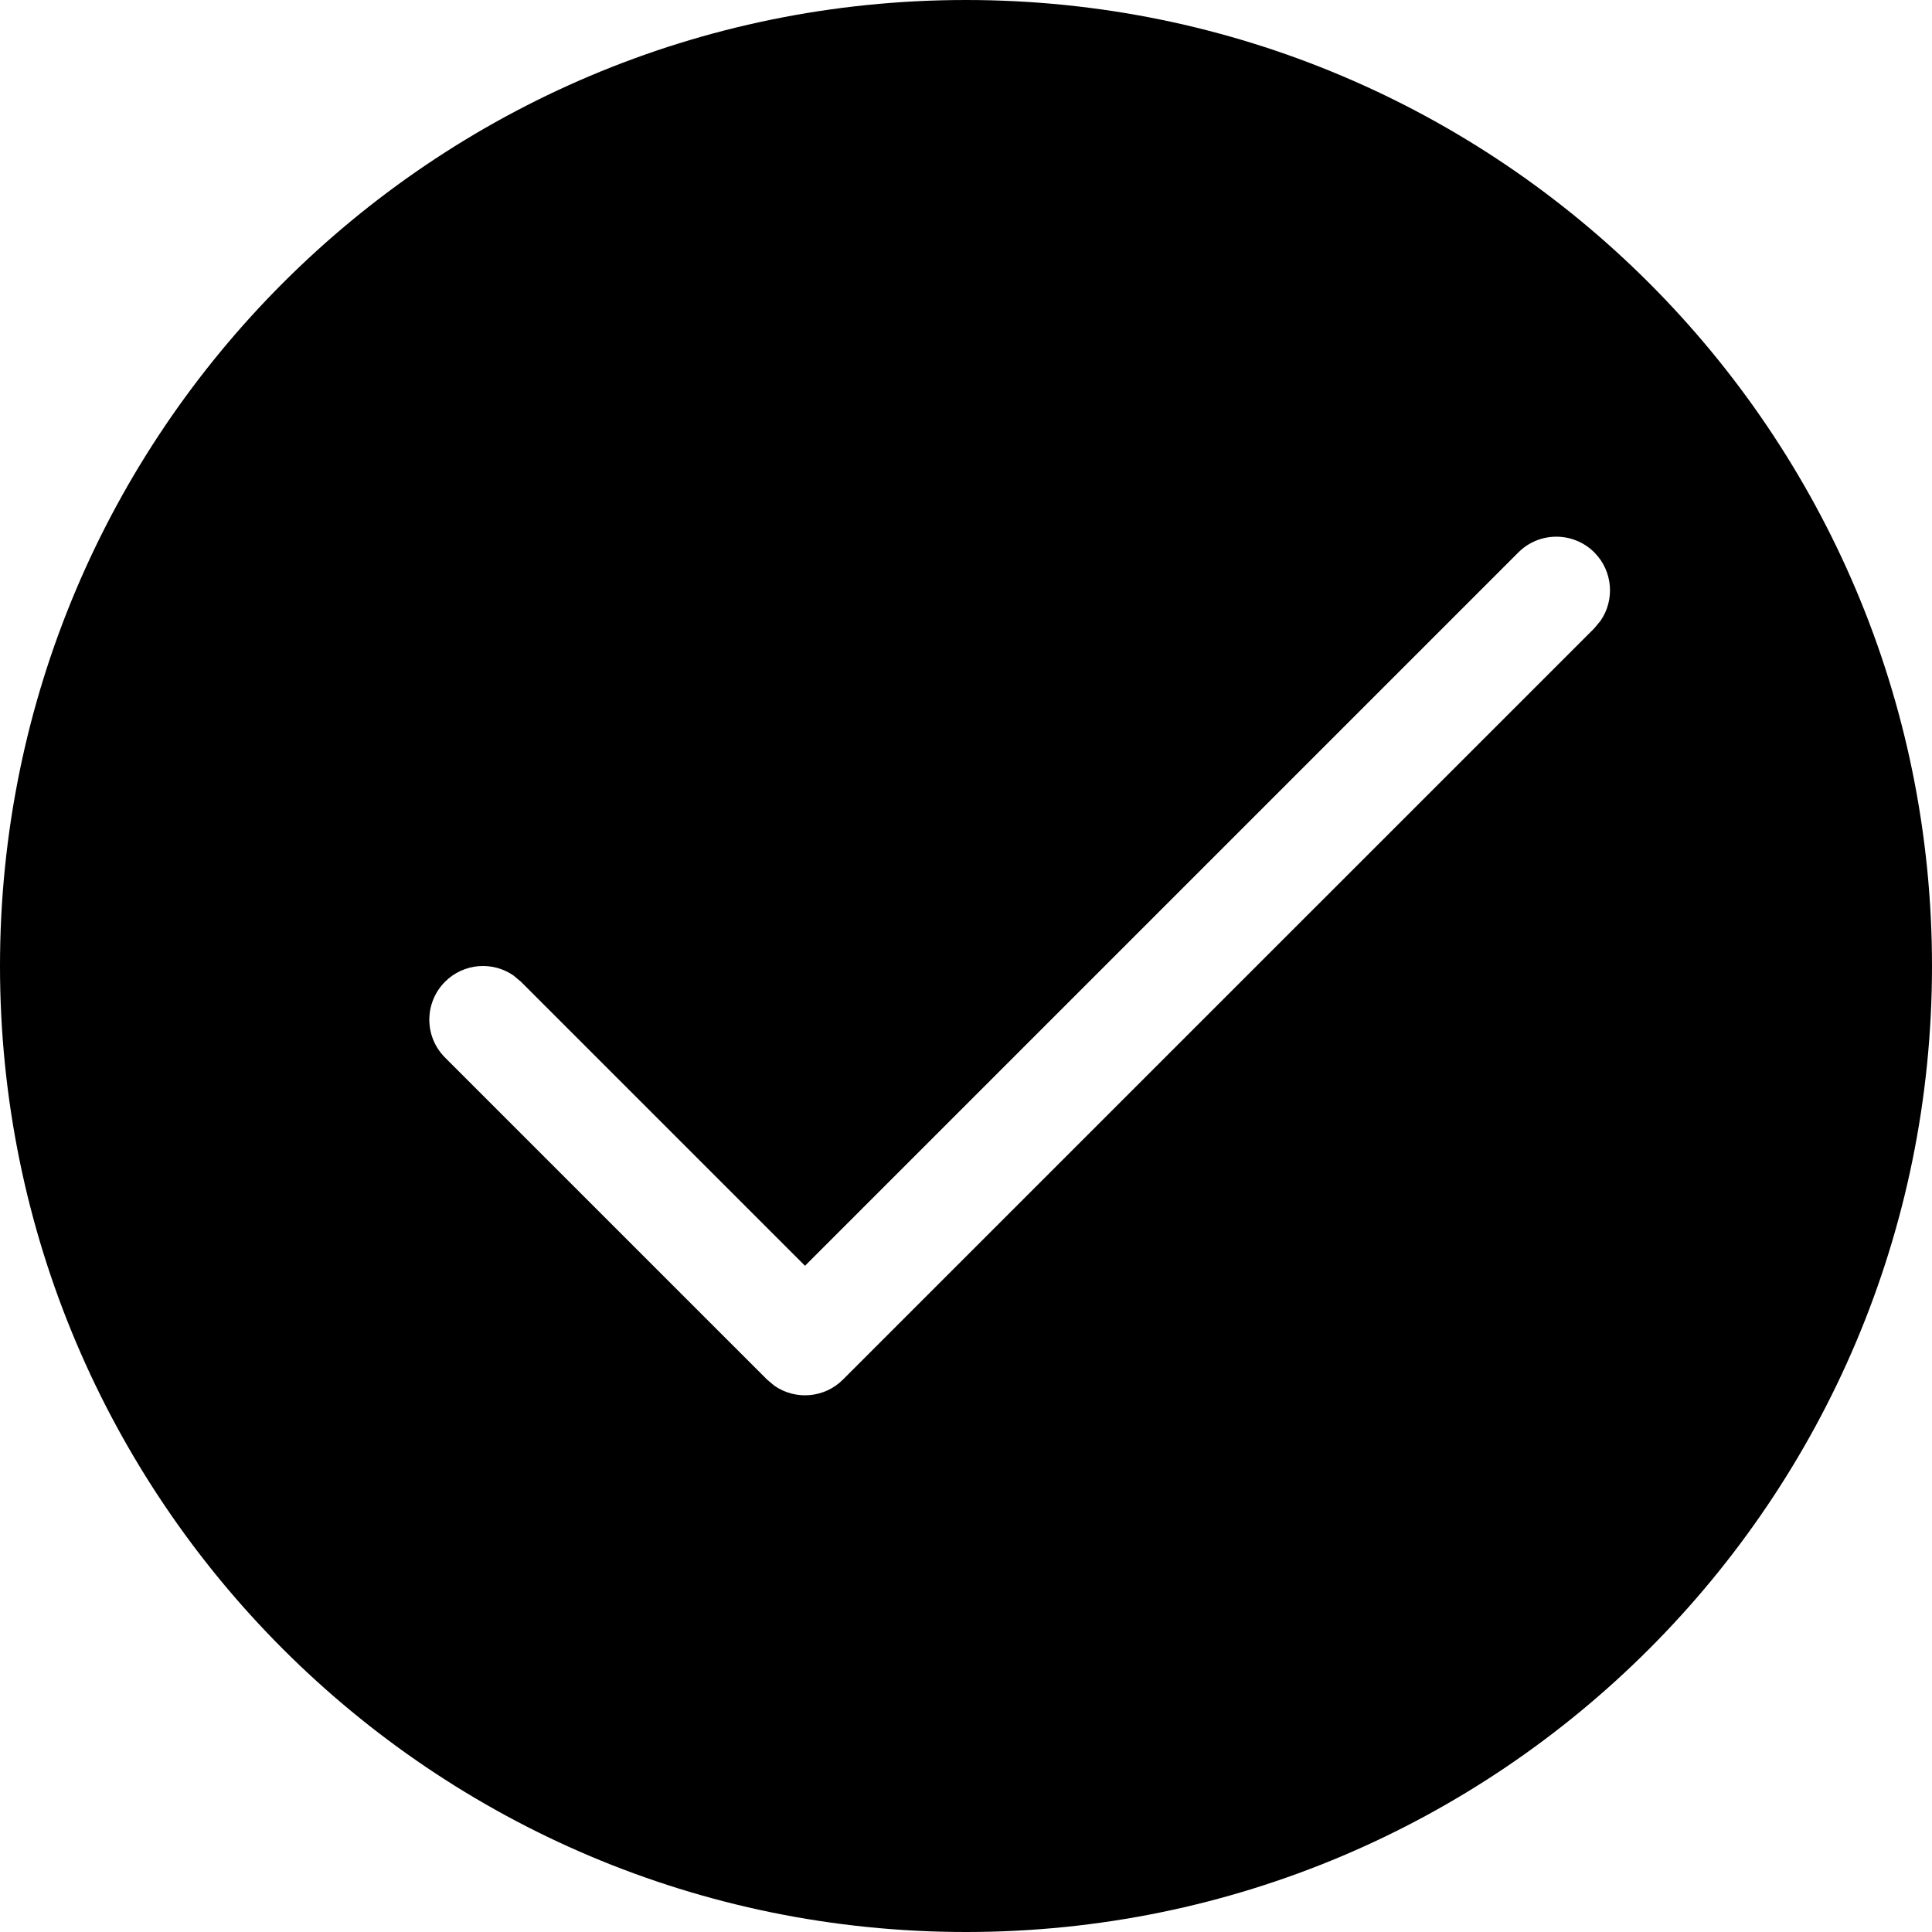 <?xml version="1.0" encoding="UTF-8"?>
<svg width="24px" height="24px" viewBox="0 0 24 24" version="1.1" xmlns="http://www.w3.org/2000/svg" xmlns:xlink="http://www.w3.org/1999/xlink">
    <title>Icon-Bullet</title>
    <g id="Icons" stroke="none" stroke-width="1" fill="none" fill-rule="evenodd">
        <g id="Icons/Bullet-Tick" fill="#000000">
            <path d="M12,0 C18.627,0 24,5.373 24,12 C24,18.627 18.627,24 12,24 C5.373,24 0,18.627 0,12 C0,5.373 5.373,0 12,0 Z M19.805,6.862 C19.544,6.602 19.122,6.602 18.862,6.862 L18.862,6.862 L10,15.724 L6.471,12.195 L6.379,12.118 C6.119,11.938 5.76,11.964 5.529,12.195 C5.268,12.456 5.268,12.878 5.529,13.138 L5.529,13.138 L9.529,17.138 L9.621,17.215 C9.881,17.395 10.24,17.369 10.471,17.138 L10.471,17.138 L19.805,7.805 L19.882,7.712 C20.062,7.453 20.036,7.093 19.805,6.862 Z" id="Icon"></path>
        </g>
    </g>
</svg>